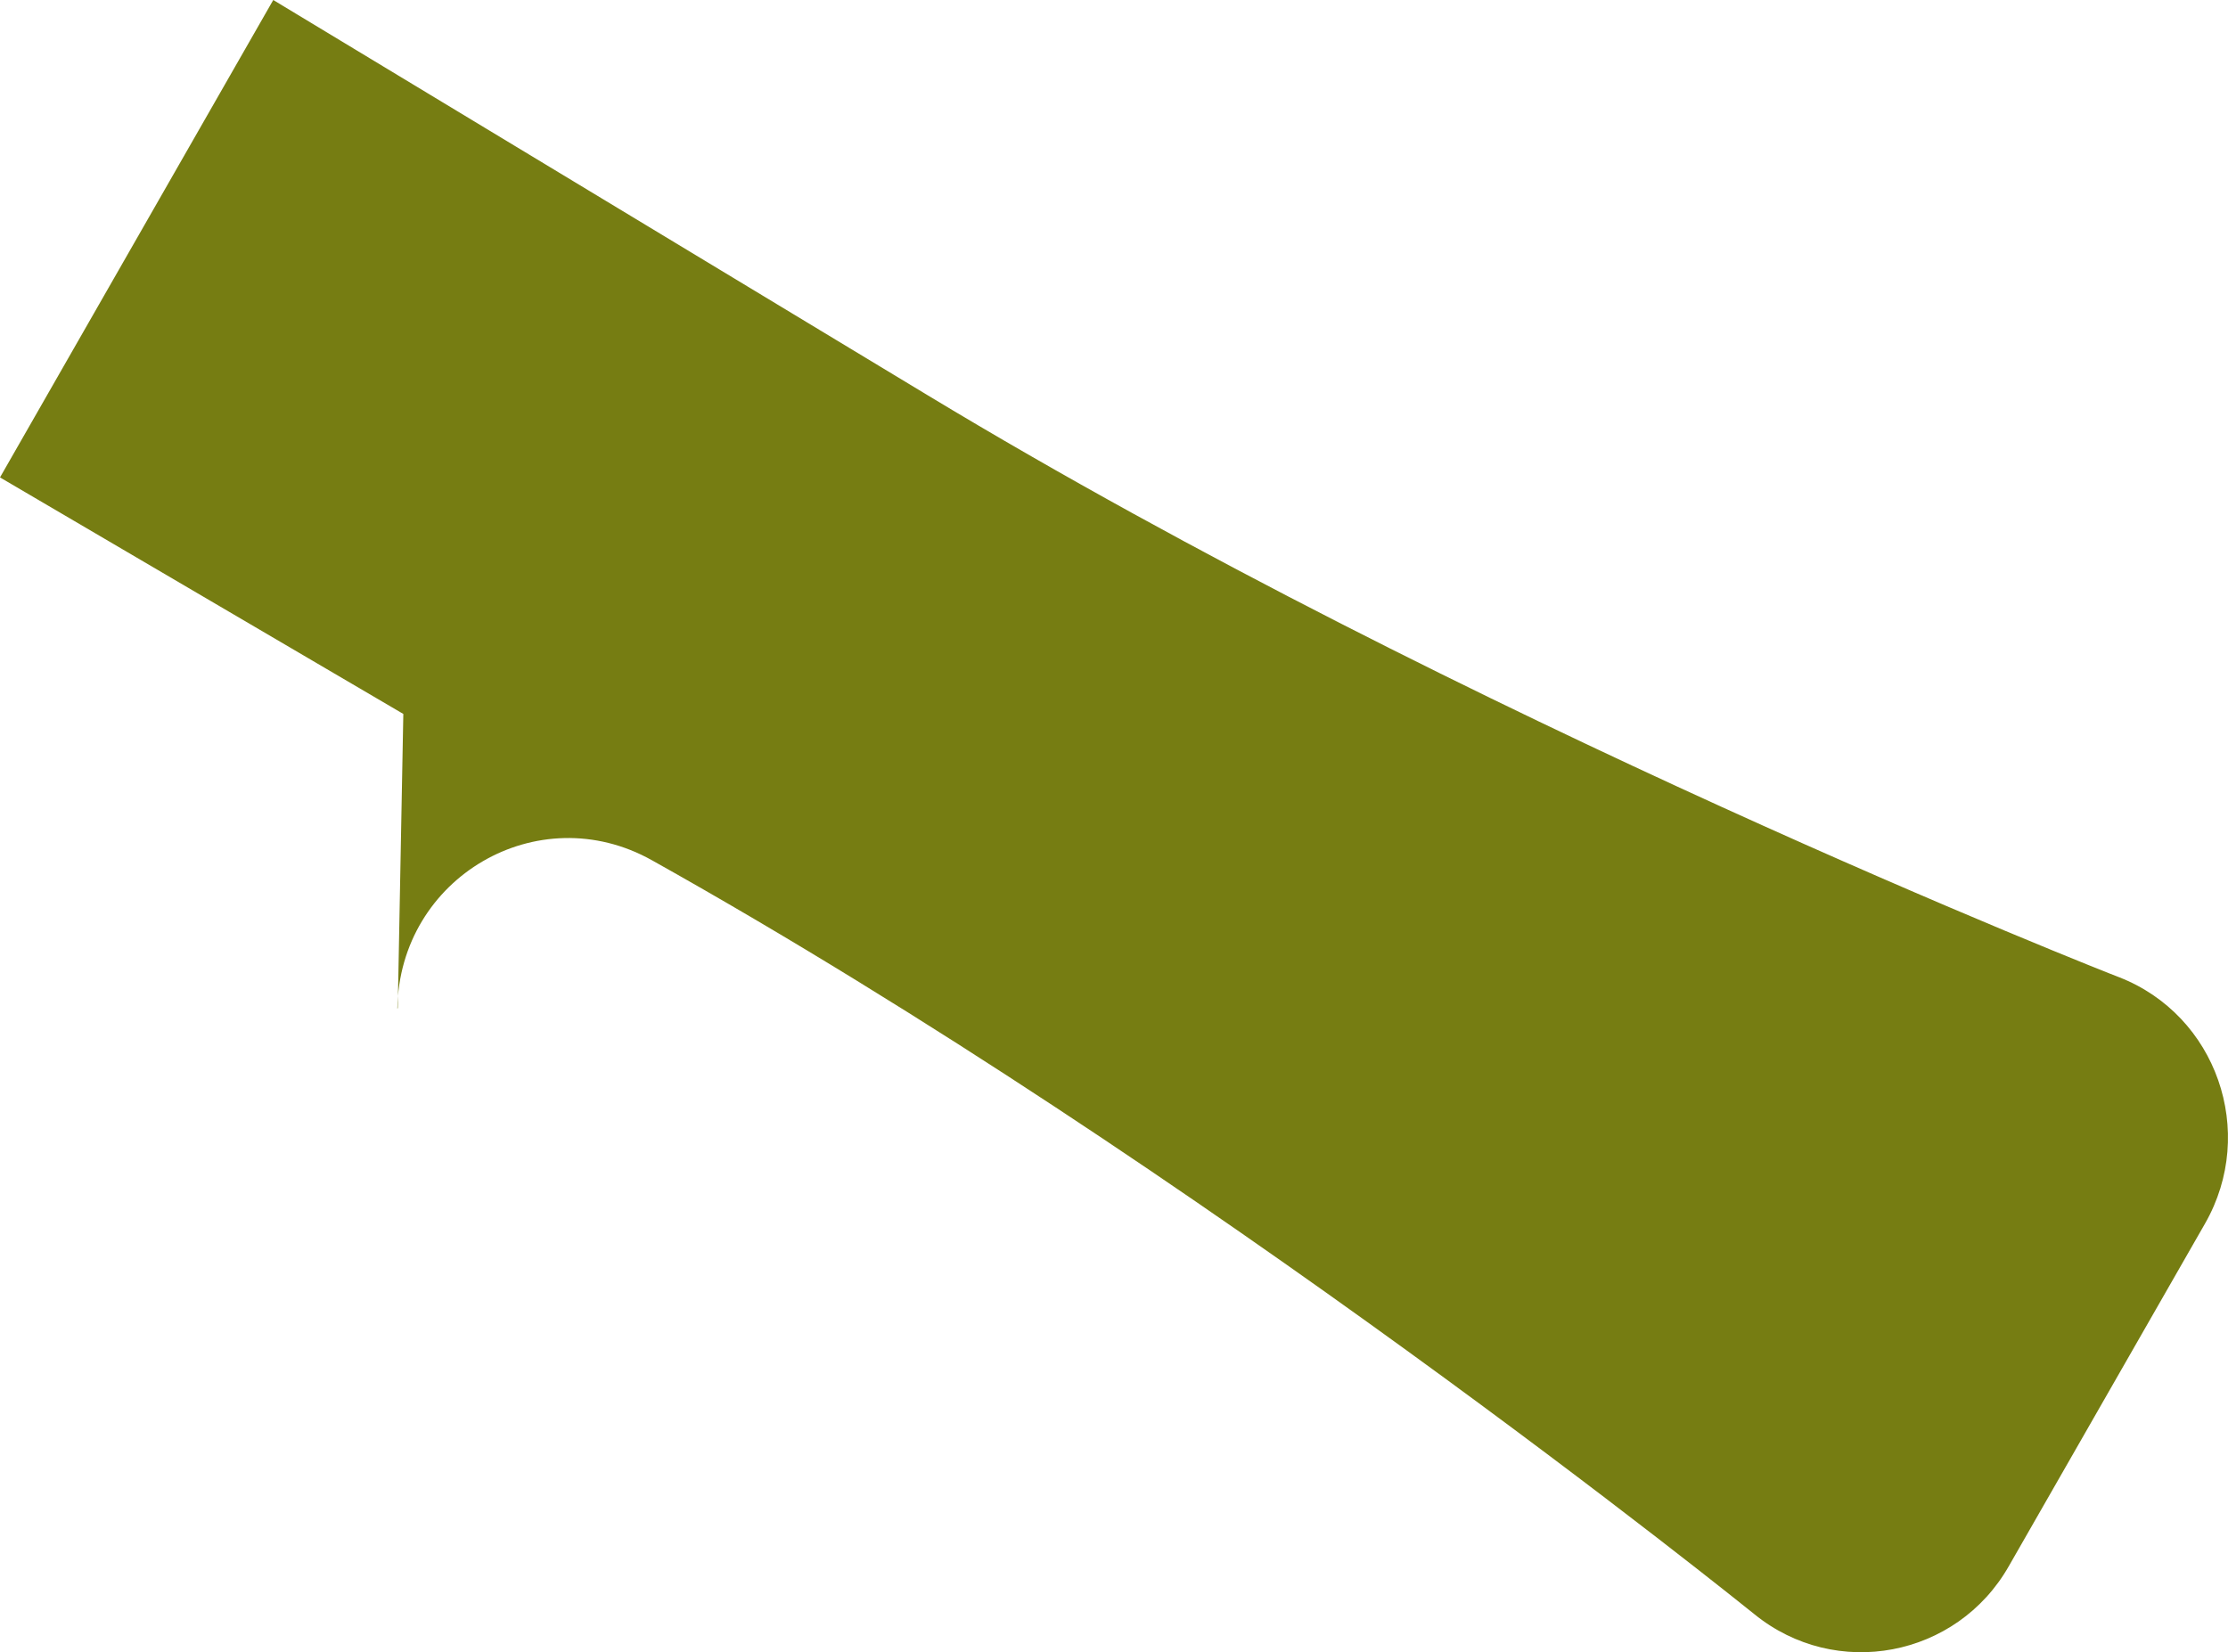 <?xml version="1.0" encoding="utf-8"?>
<svg xmlns="http://www.w3.org/2000/svg" fill="none" height="100%" overflow="visible" preserveAspectRatio="none" style="display: block;" viewBox="0 0 38.746 28.738" width="100%">
<path d="M6.91 17.543C6.947 15.261 9.357 13.854 11.336 14.962C20.908 20.318 30.376 27.971 30.509 28.076C31.925 29.228 34.031 28.831 34.936 27.238L38.346 21.283C39.258 19.689 38.546 17.655 36.849 16.996C36.685 16.937 25.49 12.53 16.133 6.875L4.752 0L0 8.304L7.014 12.418L6.917 17.535L6.91 17.543Z" fill="#767D12" id="Forest"/>
</svg>